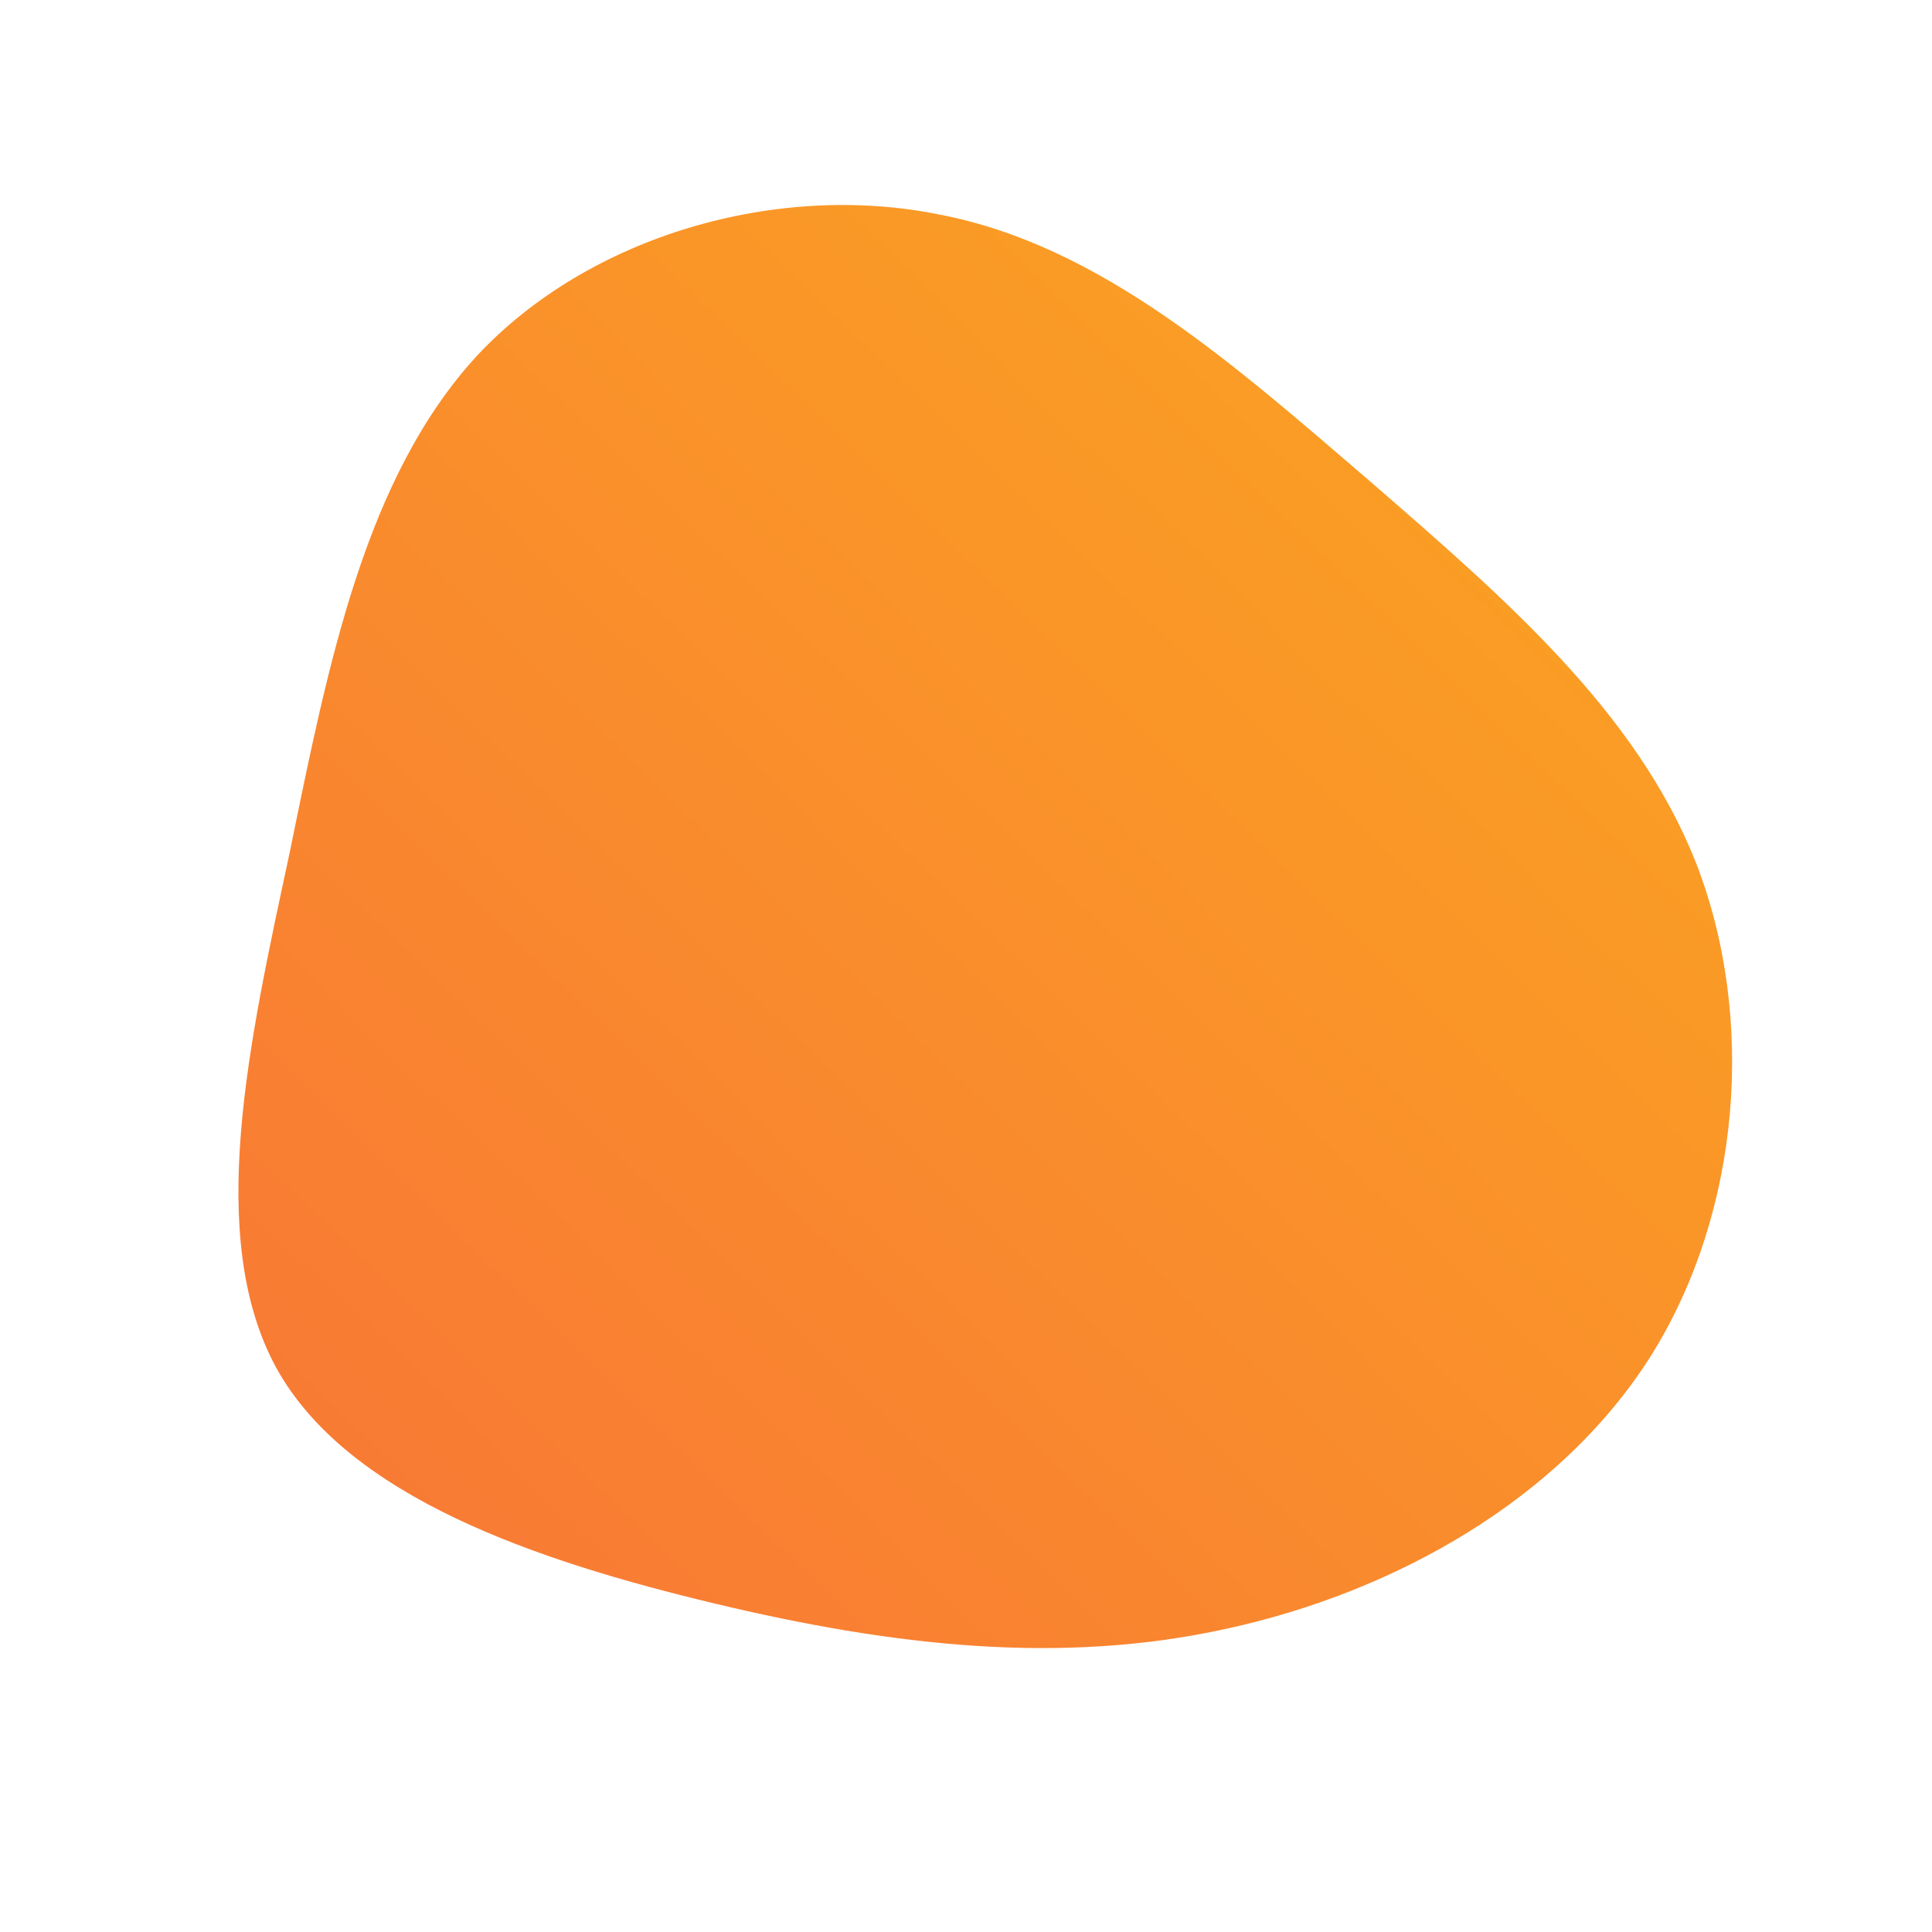 <?xml version="1.0" encoding="UTF-8"?> <!--?xml version="1.0" standalone="no"?--> <svg xmlns="http://www.w3.org/2000/svg" id="sw-js-blob-svg" viewBox="0 0 100 100"> <defs> <linearGradient id="sw-gradient" x1="0" x2="1" y1="1" y2="0"> <stop id="stop1" stop-color="rgba(248, 117, 55, 1)" offset="0%"></stop> <stop id="stop2" stop-color="rgba(251, 168, 31, 1)" offset="100%"></stop> </linearGradient> </defs> <path fill="url(#sw-gradient)" d="M20.9,-25.1C27.8,-19.1,34.7,-13.2,37.8,-5.3C40.9,2.7,40.1,12.7,35.5,20.1C30.8,27.6,22.2,32.4,13.5,34.3C4.9,36.2,-3.8,35.2,-13,33C-22.2,30.8,-32,27.5,-35.7,20.8C-39.4,14,-37.1,3.9,-35,-5.9C-33,-15.7,-31.1,-25.3,-25.3,-31.6C-19.5,-37.8,-9.8,-40.6,-1.4,-38.9C7,-37.3,13.9,-31.1,20.9,-25.1Z" width="100%" height="100%" transform="translate(50 50)" stroke-width="0" style="transition: all 0.3s ease 0s;"></path> </svg> 